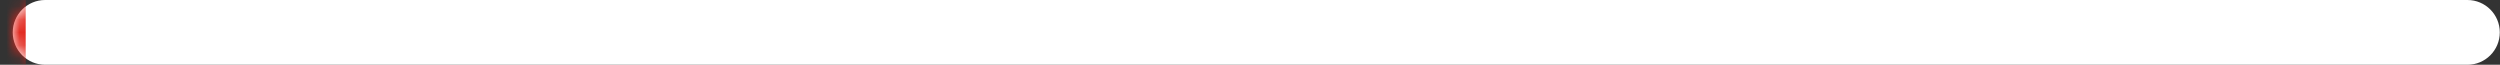 <svg width="193" height="5" viewBox="0 0 193 5" fill="none" xmlns="http://www.w3.org/2000/svg">
<rect x="0" y="0" width="193" height="5" fill="#333333" stroke="none"/>
<path fill-rule="evenodd" clip-rule="evenodd" d="M0.984 2.5C0.984 1.119 2.104 -9.78513e-08 3.484 -2.18557e-07L190.484 -1.65666e-05C191.865 -1.66873e-05 192.984 1.119 192.984 2.5C192.984 3.881 191.865 5 190.484 5L3.484 5C2.104 5 0.984 3.881 0.984 2.5Z" fill="white"/>
<mask id="mask0_2316_247710" style="mask-type:alpha" maskUnits="userSpaceOnUse" x="0" y="0" width="193" height="5">
<path fill-rule="evenodd" clip-rule="evenodd" d="M0.984 2.5C0.984 1.119 2.104 -9.78513e-08 3.484 -2.18557e-07L190.484 -1.65666e-05C191.865 -1.66873e-05 192.984 1.119 192.984 2.5C192.984 3.881 191.865 5 190.484 5L3.484 5C2.104 5 0.984 3.881 0.984 2.5Z" fill="white"/>
</mask>
<g mask="url(#mask0_2316_247710)">
<path d="M-41.516 0C-42.896 1.20706e-07 -44.016 1.119 -44.016 2.5C-44.016 3.881 -42.896 5 -41.516 5L-41.516 0ZM-0.516 5L1.984 5L1.984 -3.80289e-06L-0.516 -3.58433e-06L-0.516 5ZM-41.516 5L-0.516 5L-0.516 -3.58433e-06L-41.516 0L-41.516 5Z" fill="#E1261C"/>
</g>
</svg>
